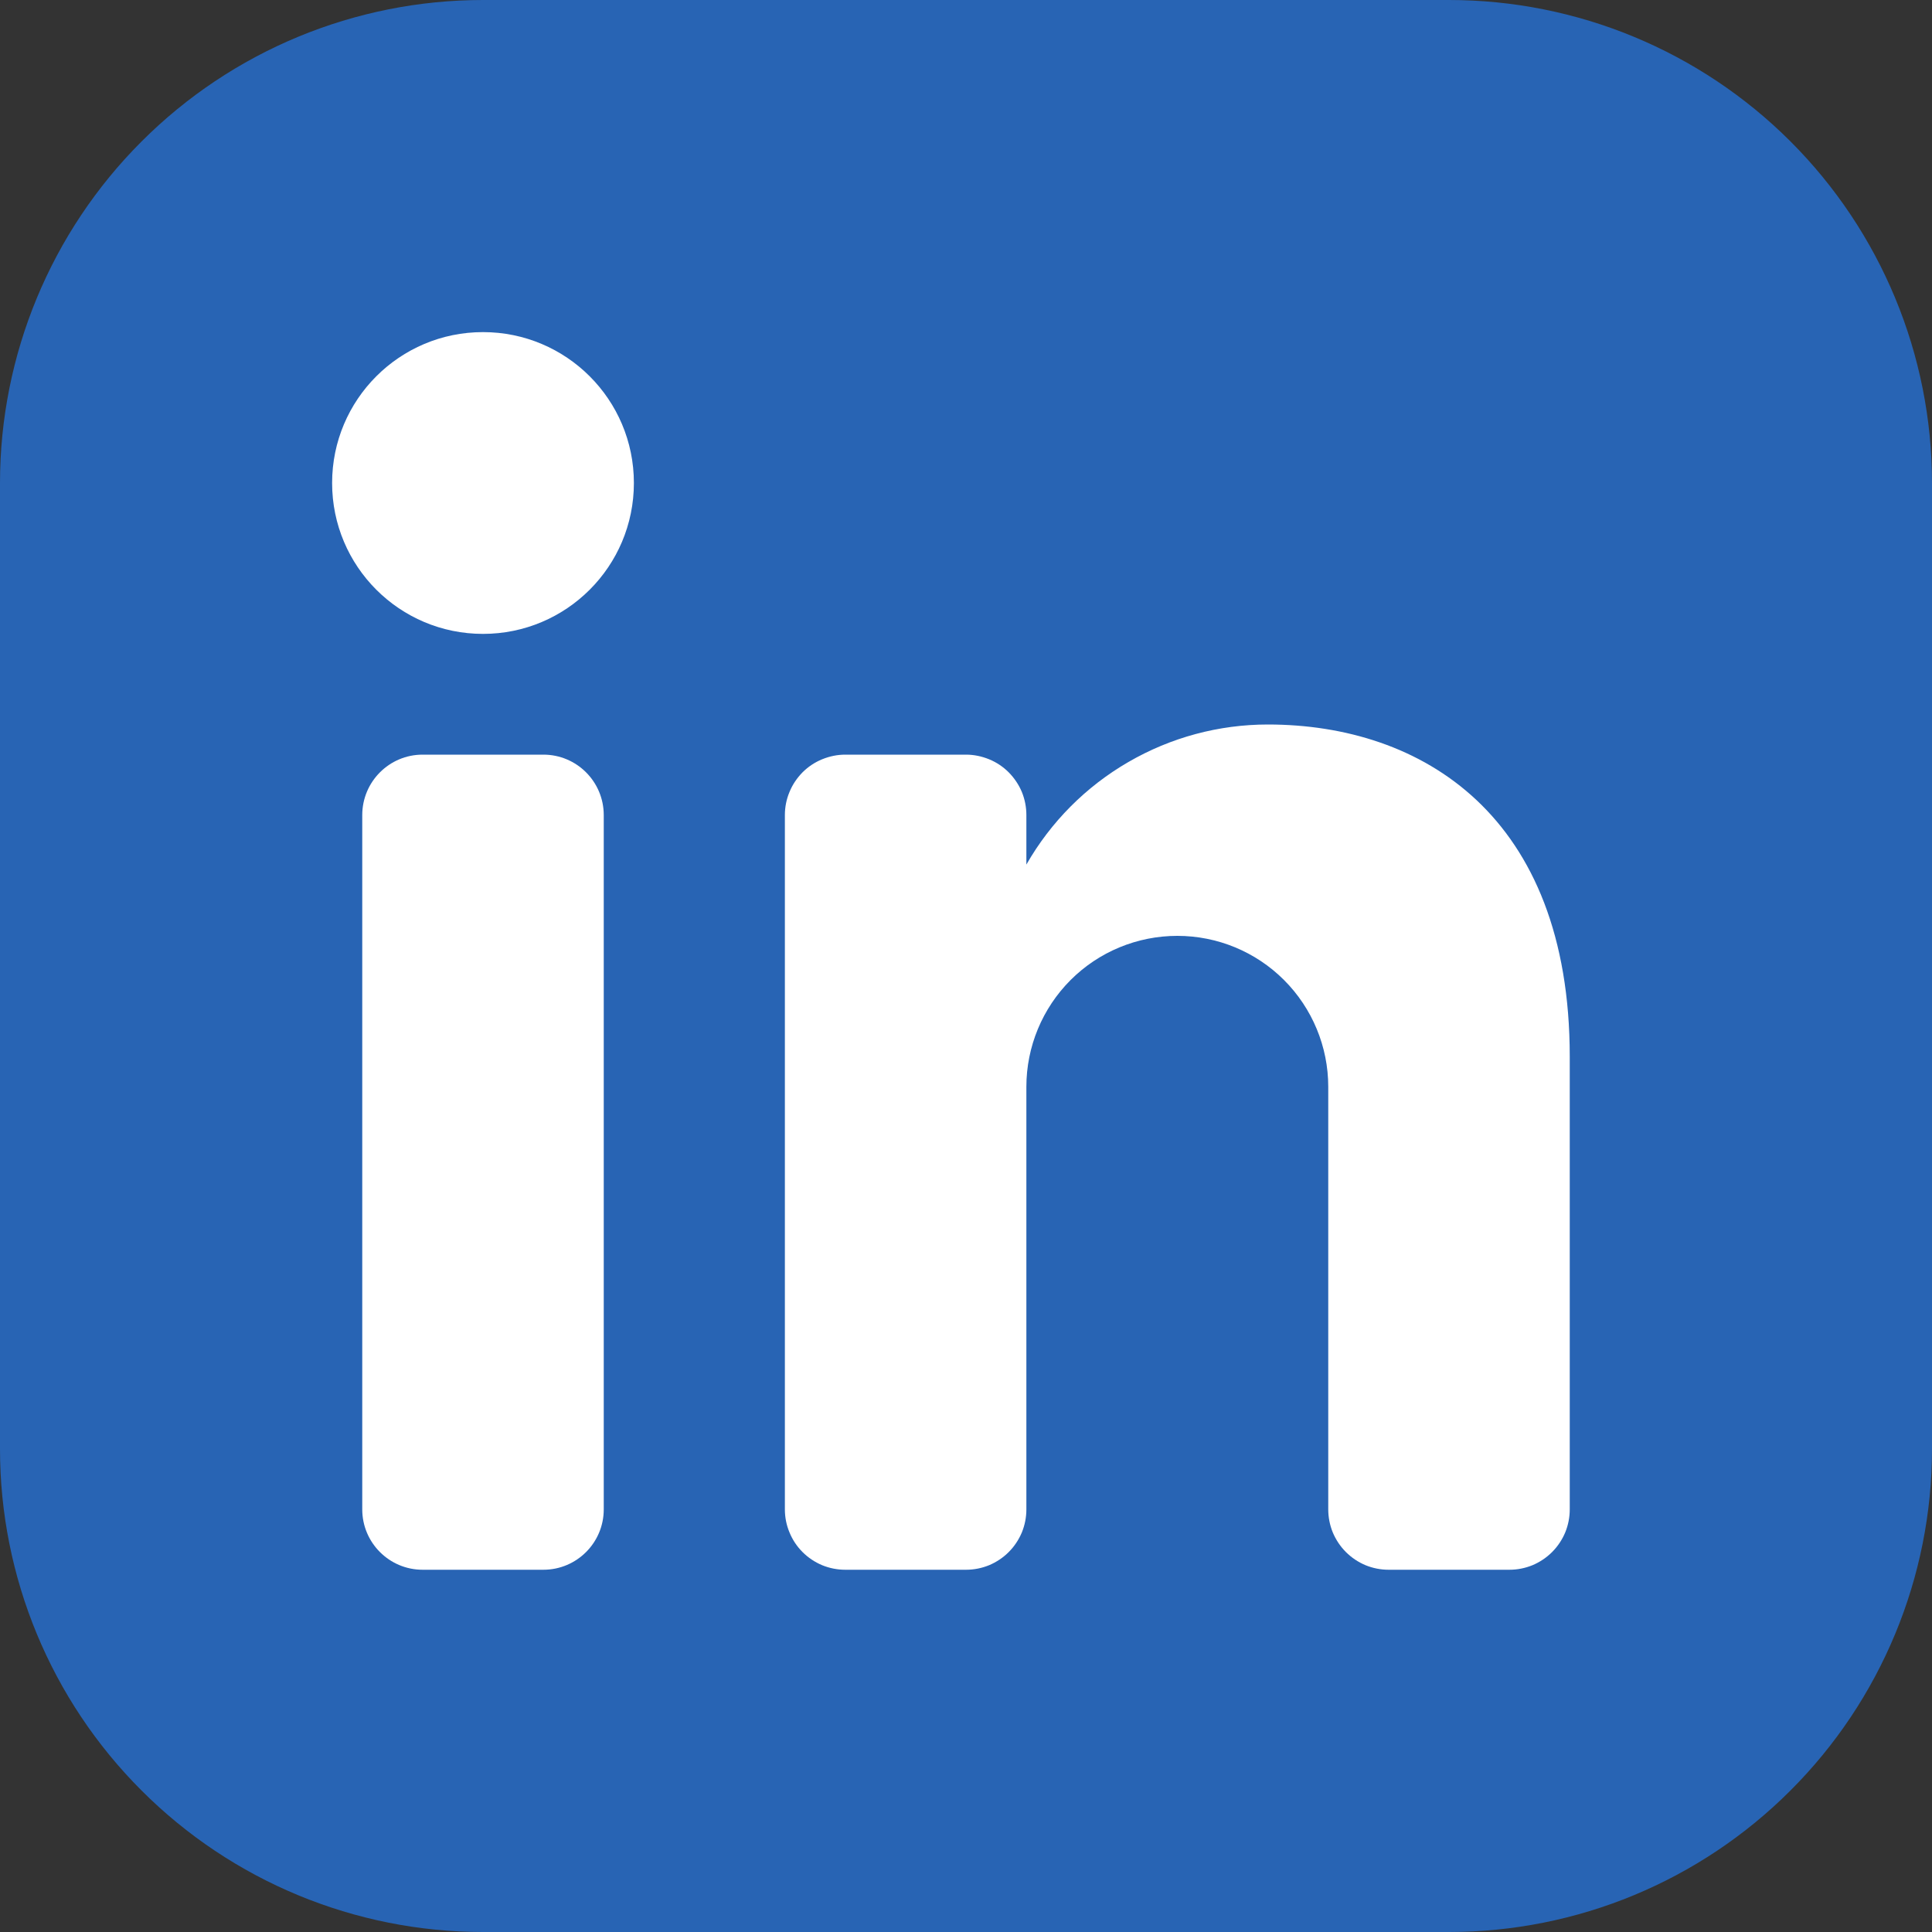 <svg width="20" height="20" viewBox="0 0 20 20" fill="none" xmlns="http://www.w3.org/2000/svg">
<rect x="0" y="0" width="20" height="20" fill="#333333" stroke="none"/>
<g clip-path="url(#clip0_148_864)">
<path fill-rule="evenodd" clip-rule="evenodd" d="M15 20H5C3.674 20 2.402 19.473 1.465 18.535C0.527 17.598 5.80115e-05 16.326 0 15L0 5C5.80115e-05 3.674 0.527 2.402 1.465 1.465C2.402 0.527 3.674 5.80115e-05 5 0L15 0C16.326 0 17.598 0.527 18.535 1.464C19.473 2.402 20 3.674 20 5V15C20 16.326 19.473 17.598 18.535 18.535C17.598 19.473 16.326 20 15 20Z" fill="#2864B4"/>
<path d="M5.625 7.812H4.375C4.03 7.812 3.75 8.092 3.75 8.438V15.625C3.75 15.97 4.03 16.25 4.375 16.25H5.625C5.97 16.25 6.25 15.97 6.25 15.625V8.438C6.25 8.092 5.97 7.812 5.625 7.812Z" fill="white"/>
<path d="M5 6.562C5.863 6.562 6.562 5.863 6.562 5C6.562 4.137 5.863 3.438 5 3.438C4.137 3.438 3.438 4.137 3.438 5C3.438 5.863 4.137 6.562 5 6.562Z" fill="white"/>
<path fill-rule="evenodd" clip-rule="evenodd" d="M10.625 8.95C10.877 8.509 11.241 8.143 11.68 7.889C12.119 7.634 12.617 7.5 13.125 7.5C14.715 7.5 16.25 8.438 16.25 10.938V15.625C16.25 15.707 16.234 15.788 16.203 15.864C16.171 15.94 16.125 16.009 16.067 16.067C16.009 16.125 15.94 16.171 15.864 16.203C15.788 16.234 15.707 16.25 15.625 16.25H14.375C14.293 16.25 14.212 16.234 14.136 16.203C14.06 16.171 13.991 16.125 13.933 16.067C13.875 16.009 13.829 15.94 13.797 15.864C13.766 15.788 13.75 15.707 13.75 15.625V11.25C13.75 10.836 13.585 10.438 13.292 10.145C12.999 9.852 12.602 9.688 12.188 9.688C11.773 9.688 11.376 9.852 11.083 10.145C10.79 10.438 10.625 10.836 10.625 11.25V15.625C10.625 15.707 10.609 15.788 10.578 15.864C10.546 15.94 10.5 16.009 10.442 16.067C10.384 16.125 10.315 16.171 10.239 16.203C10.163 16.234 10.082 16.25 10 16.25H8.75C8.668 16.25 8.587 16.234 8.511 16.203C8.435 16.171 8.366 16.125 8.308 16.067C8.25 16.009 8.204 15.94 8.173 15.864C8.141 15.788 8.125 15.707 8.125 15.625V8.438C8.125 8.355 8.141 8.274 8.173 8.198C8.204 8.122 8.25 8.054 8.308 7.995C8.366 7.937 8.435 7.891 8.511 7.86C8.587 7.829 8.668 7.812 8.75 7.812H10C10.082 7.812 10.163 7.829 10.239 7.86C10.315 7.891 10.384 7.937 10.442 7.995C10.5 8.054 10.546 8.122 10.578 8.198C10.609 8.274 10.625 8.355 10.625 8.438V8.95Z" fill="white"/>
</g>
<defs>
<clipPath id="clip0_148_864">
<rect width="20" height="20" fill="white"/>
</clipPath>
</defs>
</svg>
